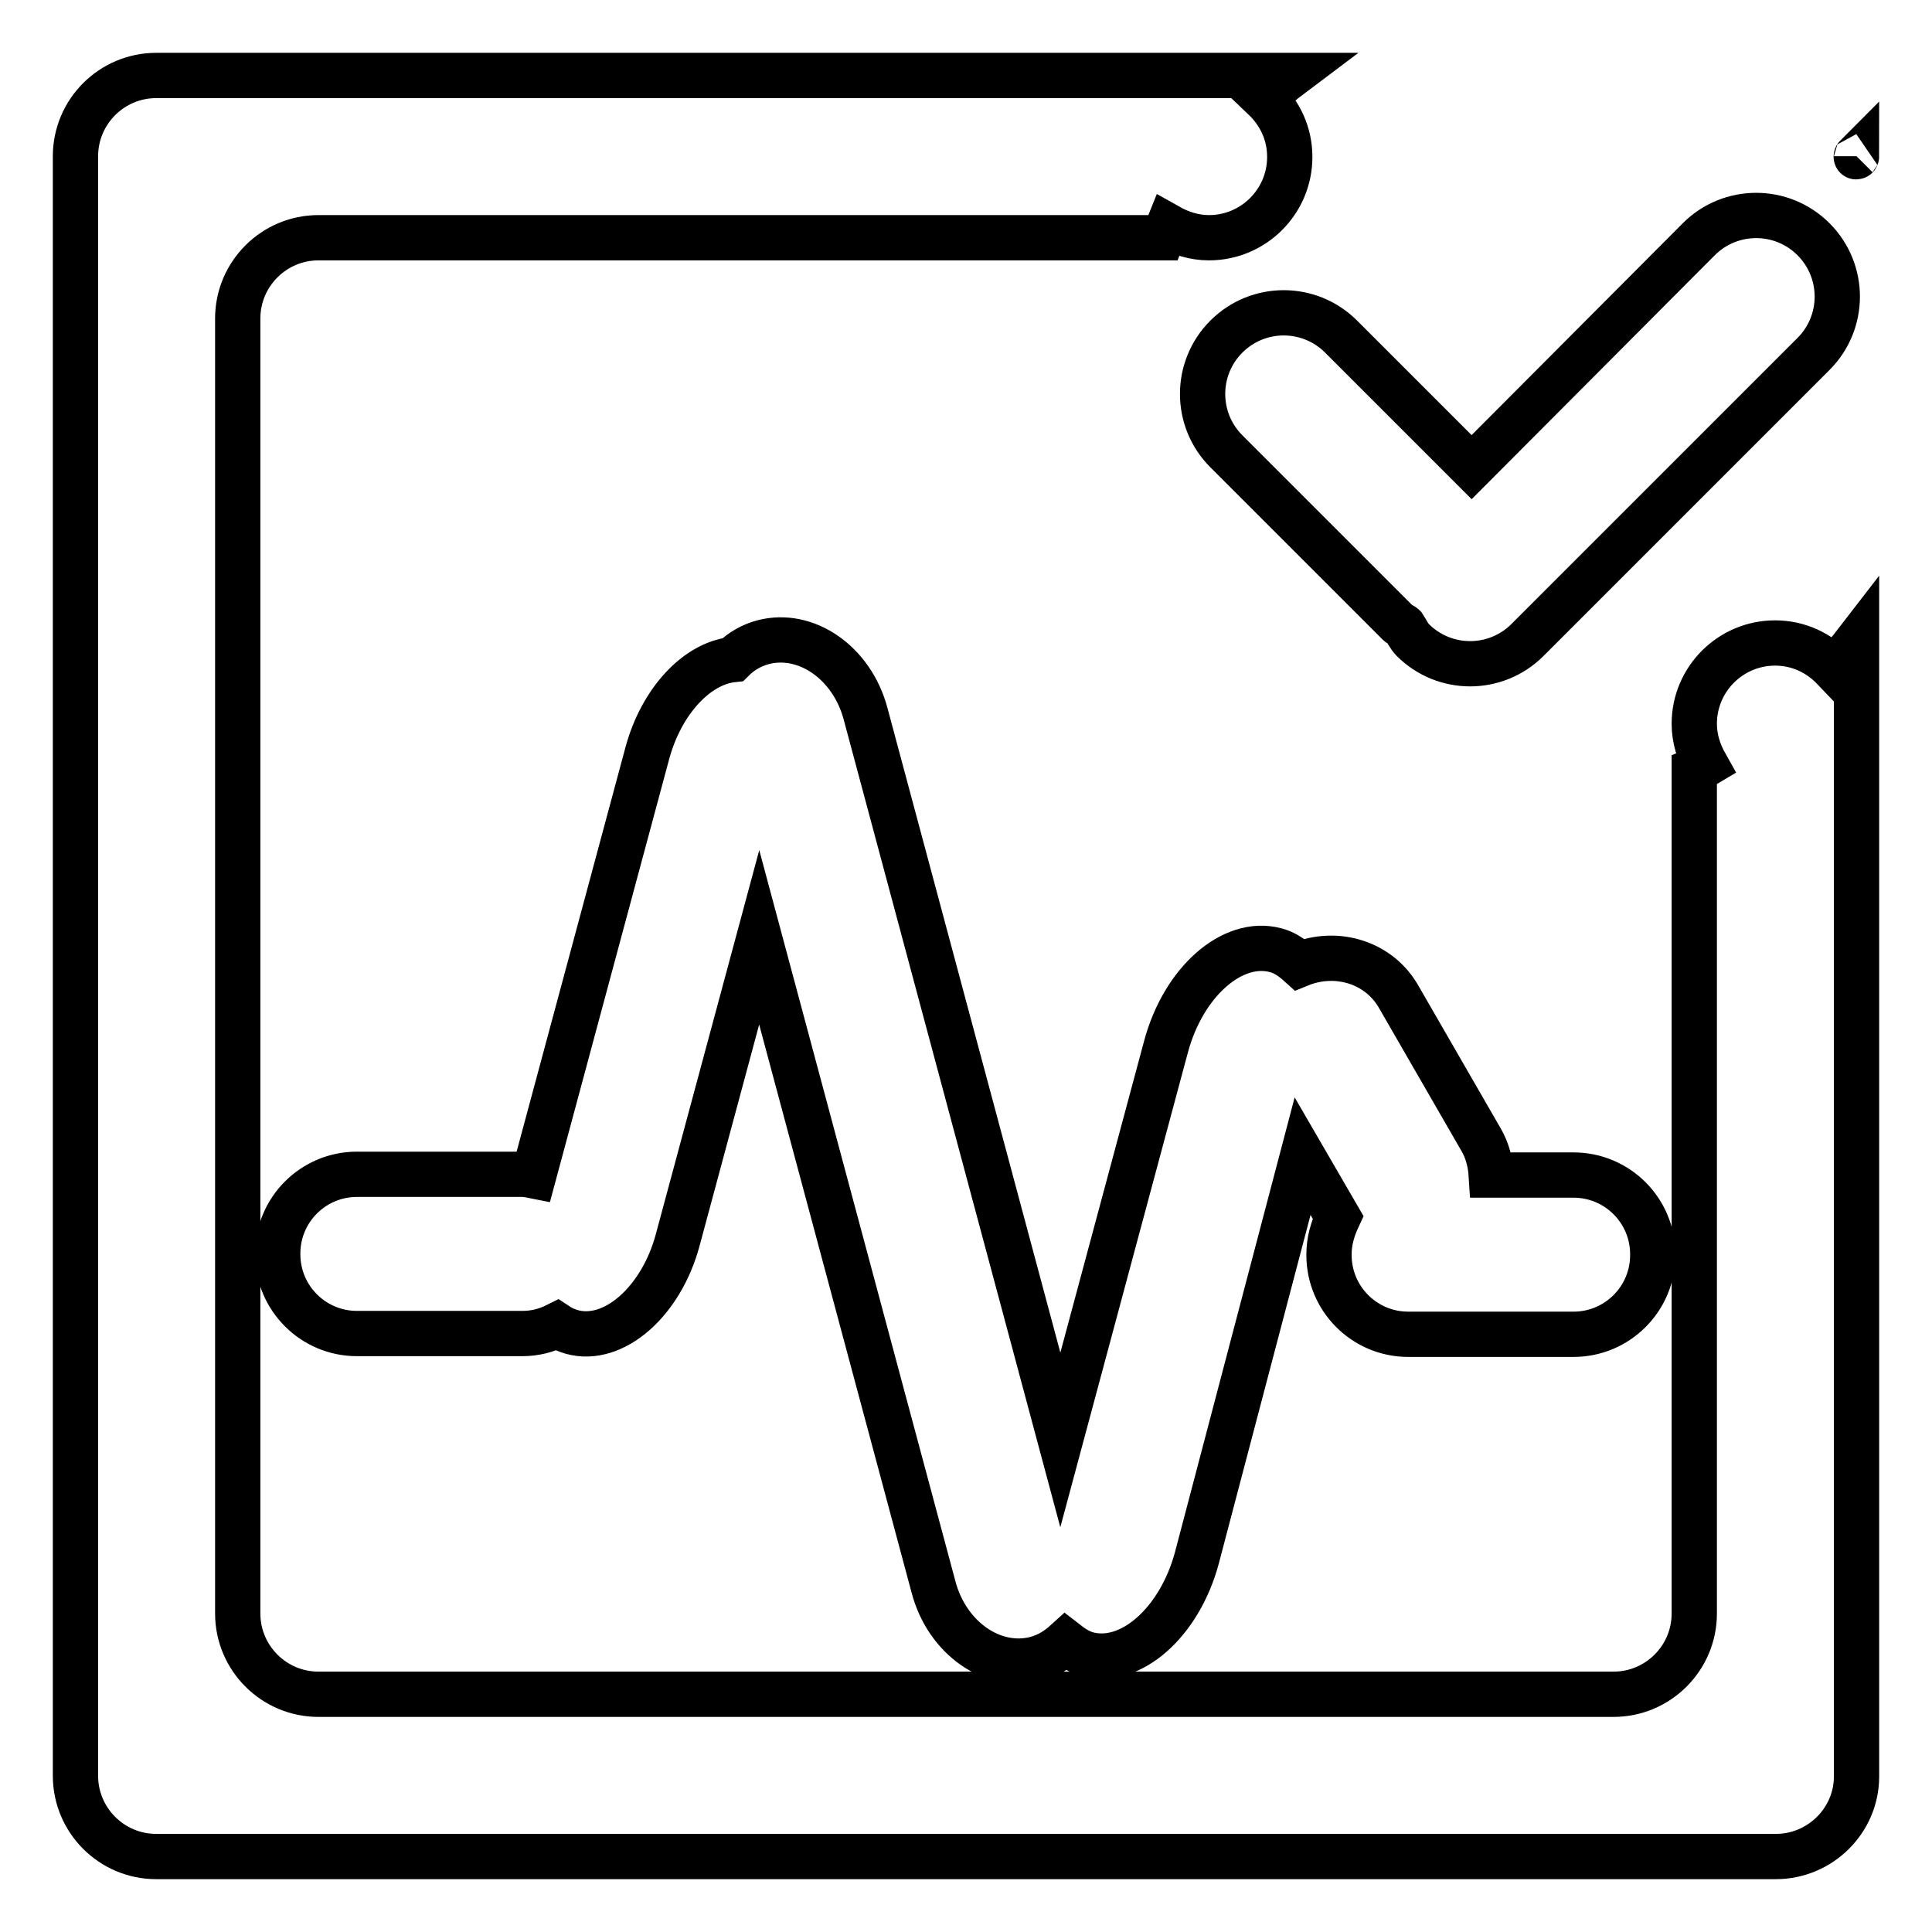 <?xml version="1.0" encoding="utf-8"?>
<!-- Svg Vector Icons : http://www.onlinewebfonts.com/icon -->
<!DOCTYPE svg PUBLIC "-//W3C//DTD SVG 1.1//EN" "http://www.w3.org/Graphics/SVG/1.1/DTD/svg11.dtd">
<svg version="1.1" xmlns="http://www.w3.org/2000/svg" xmlns:xlink="http://www.w3.org/1999/xlink" x="0px" y="0px" viewBox="0 0 256 256" enable-background="new 0 0 256 256" xml:space="preserve">
<g> <path stroke-width="6" fill-opacity="0" stroke="#000000"  d="M235.3,246H20.7c-5.9,0-10.7-4.8-10.7-10.7V20.7C10,14.8,14.8,10,20.7,10H171c-1.2,0.9-2.3,1.9-3.5,3 c2.1,2,3.4,4.7,3.4,7.8c0,5.9-4.8,10.7-10.7,10.7c-2,0-3.8-0.6-5.4-1.5c-0.2,0.5-0.6,1-0.8,1.5H42.2c-5.9,0-10.7,4.8-10.7,10.7 v171.6c0,5.9,4.8,10.7,10.7,10.7h171.6c5.9,0,10.7-4.8,10.7-10.7V102.1c0.5-0.2,1-0.5,1.5-0.8c-0.9-1.6-1.5-3.4-1.5-5.4 c0-5.9,4.8-10.7,10.7-10.7c3.1,0,5.8,1.3,7.8,3.4c1-1.1,2-2.2,3-3.5v150.3C246,241.2,241.2,246,235.3,246z M246,20.7L246,20.7 C246,20.8,245.9,20.8,246,20.7L246,20.7z M158.6,206.4c-2.3,8.6-8.8,14.3-14.5,12.8c-1.1-0.3-2-0.9-2.9-1.6c-1.1,1-2.4,1.8-3.9,2.2 c-5.7,1.5-11.8-2.7-13.6-9.5l-23.1-86.1l-10.8,40.1c-2.2,8.2-8.5,13.7-14,12.2c-0.7-0.2-1.4-0.5-2-0.9c-1.4,0.7-2.9,1.1-4.6,1.1 H47.3c-5.8,0-10.5-4.7-10.5-10.5v-0.1c0-5.8,4.7-10.5,10.5-10.5h21.9c0.5,0,1,0.1,1.5,0.2l15.1-56.1c1.9-6.9,6.6-11.8,11.3-12.3 c1.1-1.1,2.5-1.9,4-2.3c5.7-1.5,11.8,2.7,13.6,9.5l25.8,96.2l14-52.1c2.3-8.6,8.8-14.3,14.5-12.8c1.2,0.3,2.2,1,3.2,1.9 c4.9-2,10.6-0.3,13.2,4.4l10.9,18.9c0.8,1.4,1.2,3,1.3,4.6h10.9c5.8,0,10.5,4.7,10.5,10.5v0.1c0,5.8-4.7,10.5-10.5,10.5h-21.9 c-5.8,0-10.5-4.7-10.5-10.5v-0.1c0-1.8,0.5-3.4,1.2-4.9l-4.7-8.1L158.6,206.4z M202.4,84.8c-4.2,4.2-11,4.2-15.2,0 c-0.5-0.5-0.8-1.2-1.2-1.8c-0.2-0.2-0.5-0.2-0.7-0.4l-22.8-22.8c-4.2-4.2-4.2-11,0-15.2c4.2-4.2,11-4.2,15.2,0L195,61.9l30.1-30.2 c4.2-4.2,11-4.2,15.2,0s4.2,11,0,15.2L202.4,84.8z"/></g>
</svg>